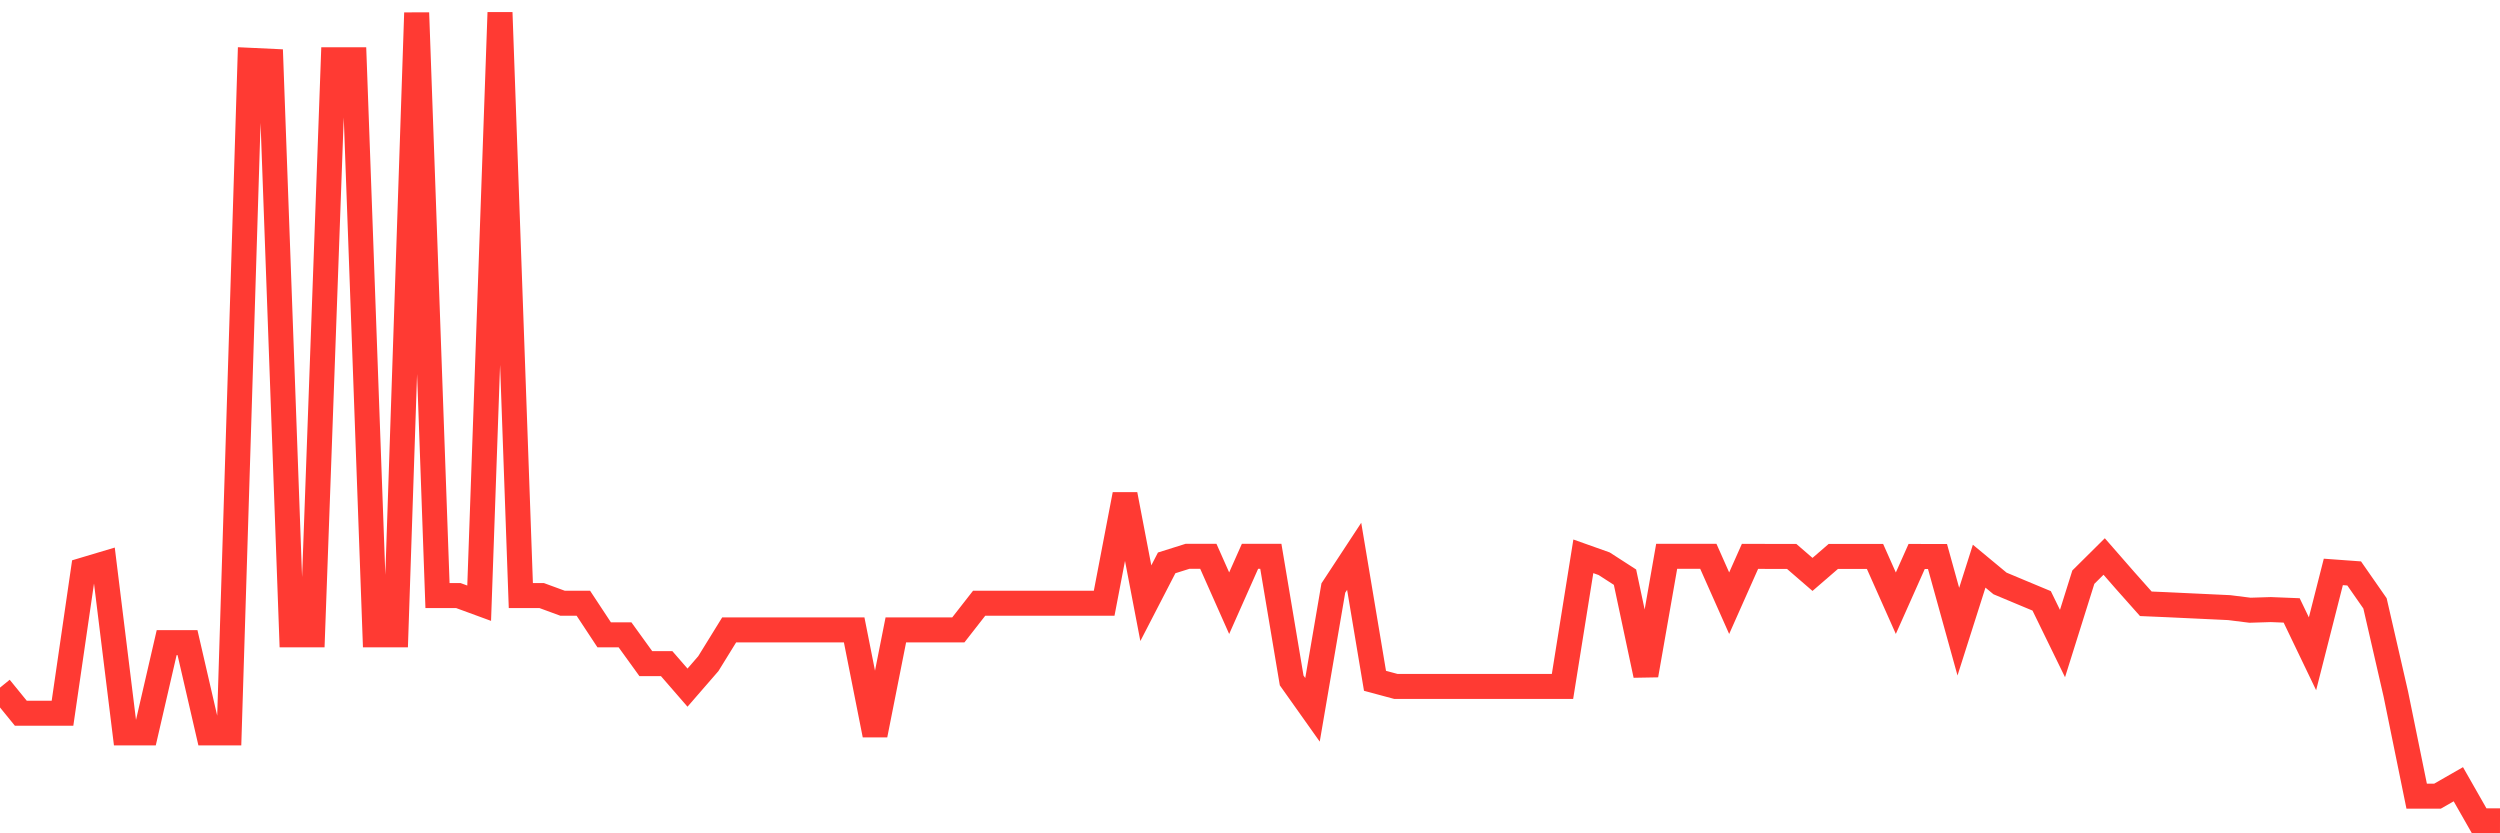 <svg
  xmlns="http://www.w3.org/2000/svg"
  xmlns:xlink="http://www.w3.org/1999/xlink"
  width="120"
  height="40"
  viewBox="0 0 120 40"
  preserveAspectRatio="none"
>
  <polyline
    points="0,33.007 1,34.236 2,34.236 3,34.236 4,27.36 5,27.061 6,35.178 7,35.178 8,30.845 9,30.845 10,35.178 11,35.178 12,2.894 13,2.941 14,30.471 15,30.471 16,2.868 17,2.868 18,30.471 19,30.471 20,0.614 21,28.587 22,28.587 23,28.954 24,0.6 25,28.587 26,28.587 27,28.954 28,28.954 29,30.471 30,30.471 31,31.855 32,31.855 33,33.007 34,31.855 35,30.235 36,30.235 37,30.235 38,30.235 39,30.235 40,30.235 41,30.235 42,35.277 43,30.235 44,30.235 45,30.235 46,30.235 47,28.954 48,28.954 49,28.954 50,28.954 51,28.954 52,28.954 53,28.954 54,23.736 55,28.954 56,27.018 57,26.703 58,26.703 59,28.954 60,26.703 61,26.703 62,32.661 63,34.071 64,28.226 65,26.703 66,32.679 67,32.948 68,32.948 69,32.948 70,32.948 71,32.948 72,32.948 73,32.948 74,32.948 75,32.948 76,26.703 77,27.059 78,27.704 79,32.409 80,26.703 81,26.703 82,26.703 83,28.954 84,26.705 85,26.708 86,26.708 87,27.572 88,26.708 89,26.708 90,26.708 91,28.954 92,26.71 93,26.712 94,30.32 95,27.176 96,28.005 97,28.424 98,28.841 99,30.89 100,27.704 101,26.712 102,27.857 103,28.982 104,29.025 105,29.072 106,29.119 107,29.166 108,29.291 109,29.26 110,29.3 111,31.382 112,27.452 113,27.525 114,28.961 115,33.315 116,38.216 117,38.216 118,37.643 119,39.398 120,39.4"
    fill="none"
    stroke="#ff3a33"
    stroke-width="1.2"
  >
  </polyline>
</svg>